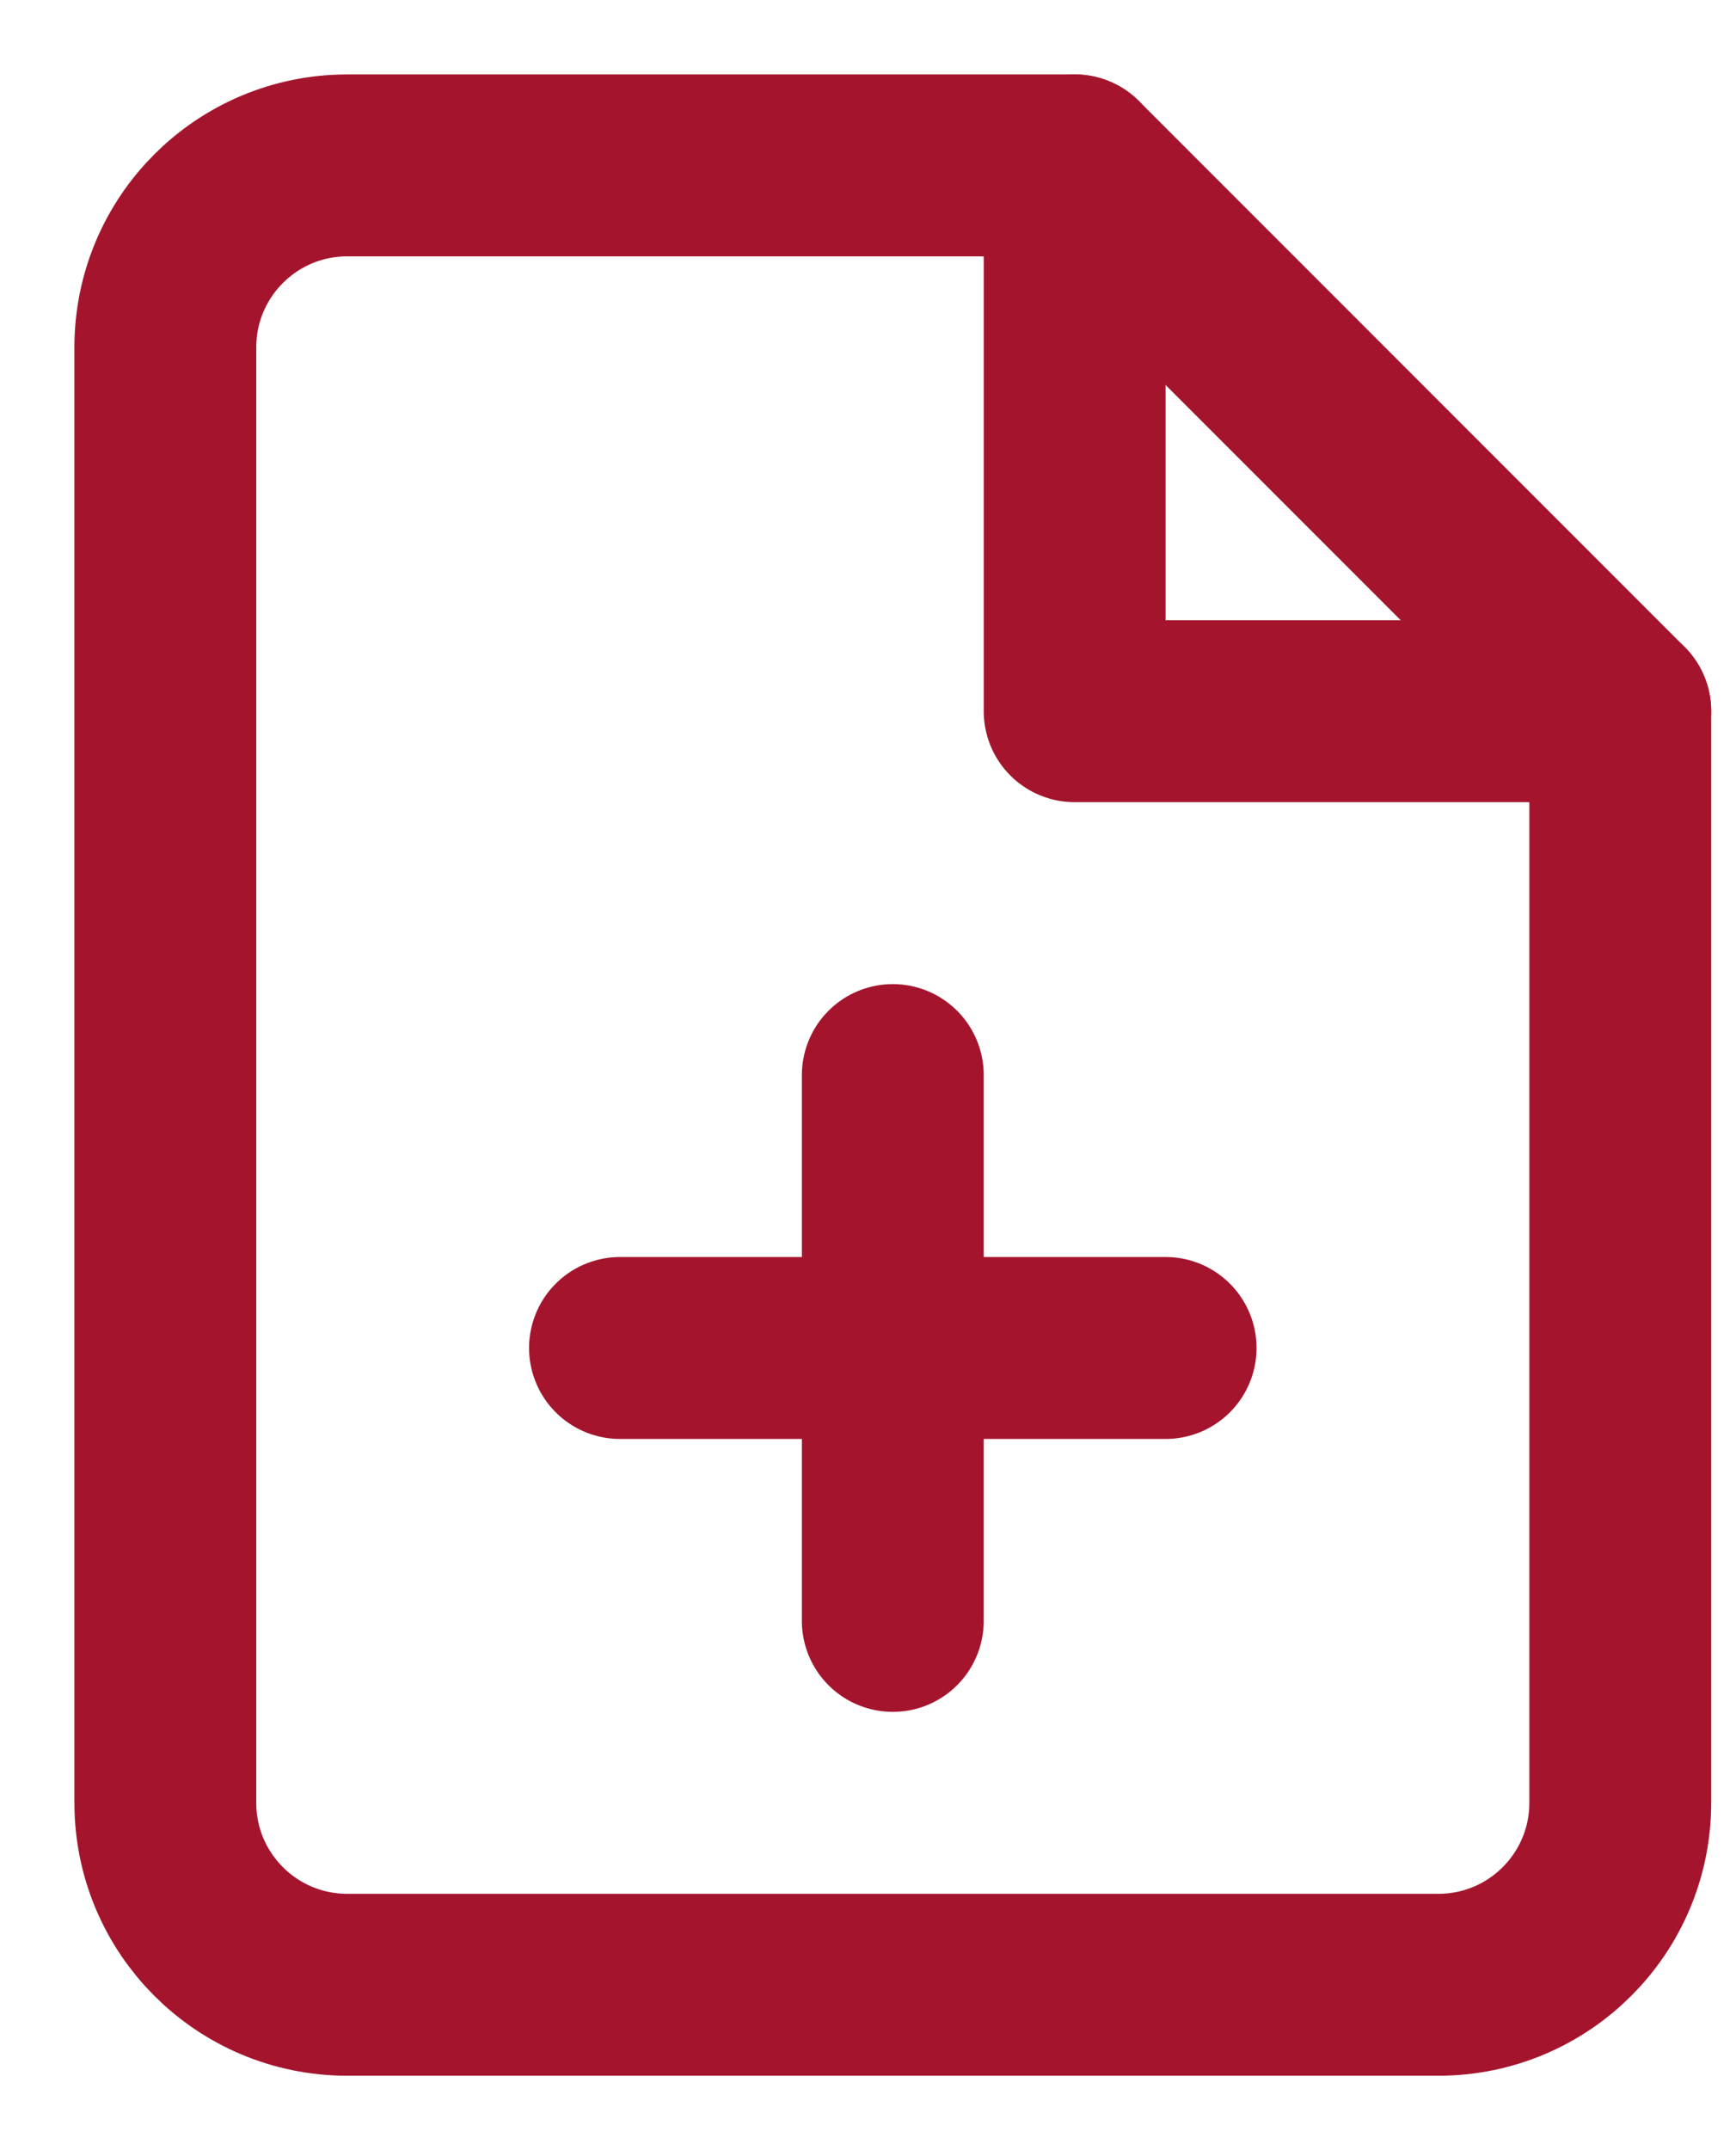 <?xml version="1.0" encoding="UTF-8"?>
<svg width="21px" height="26px" viewBox="0 0 21 26" version="1.1" xmlns="http://www.w3.org/2000/svg" xmlns:xlink="http://www.w3.org/1999/xlink">
    <title>order printed copies</title>
    <g id="HP-Display-Document-List-/-Cart" stroke="none" stroke-width="1" fill="none" fill-rule="evenodd" stroke-linecap="round" stroke-linejoin="round">
        <g id="Health-Professionals---Resource-library---Desktop" transform="translate(-1490, -2716)" stroke="#A4152D" stroke-width="2.2">
            <g id="order-printed-copies" transform="translate(1492, 2718)">
                <path d="M11,0 L2.2,0 C0.985,0 1.81188398e-13,0.985 1.81188398e-13,2.2 L1.81188398e-13,19.8 C1.81188398e-13,21.015 0.985,22 2.2,22 L15.4,22 C16.615,22 17.6,21.015 17.6,19.8 L17.6,6.6 L11,0 Z" id="Path"></path>
                <polyline id="Path" points="11 -7.28306304e-13 11 6.6 17.6 6.6"></polyline>
                <line x1="8.8" y1="17.6" x2="8.8" y2="11" id="Path"></line>
                <line x1="5.5" y1="14.3" x2="12.1" y2="14.3" id="Path"></line>
            </g>
        </g>
    </g>
</svg>